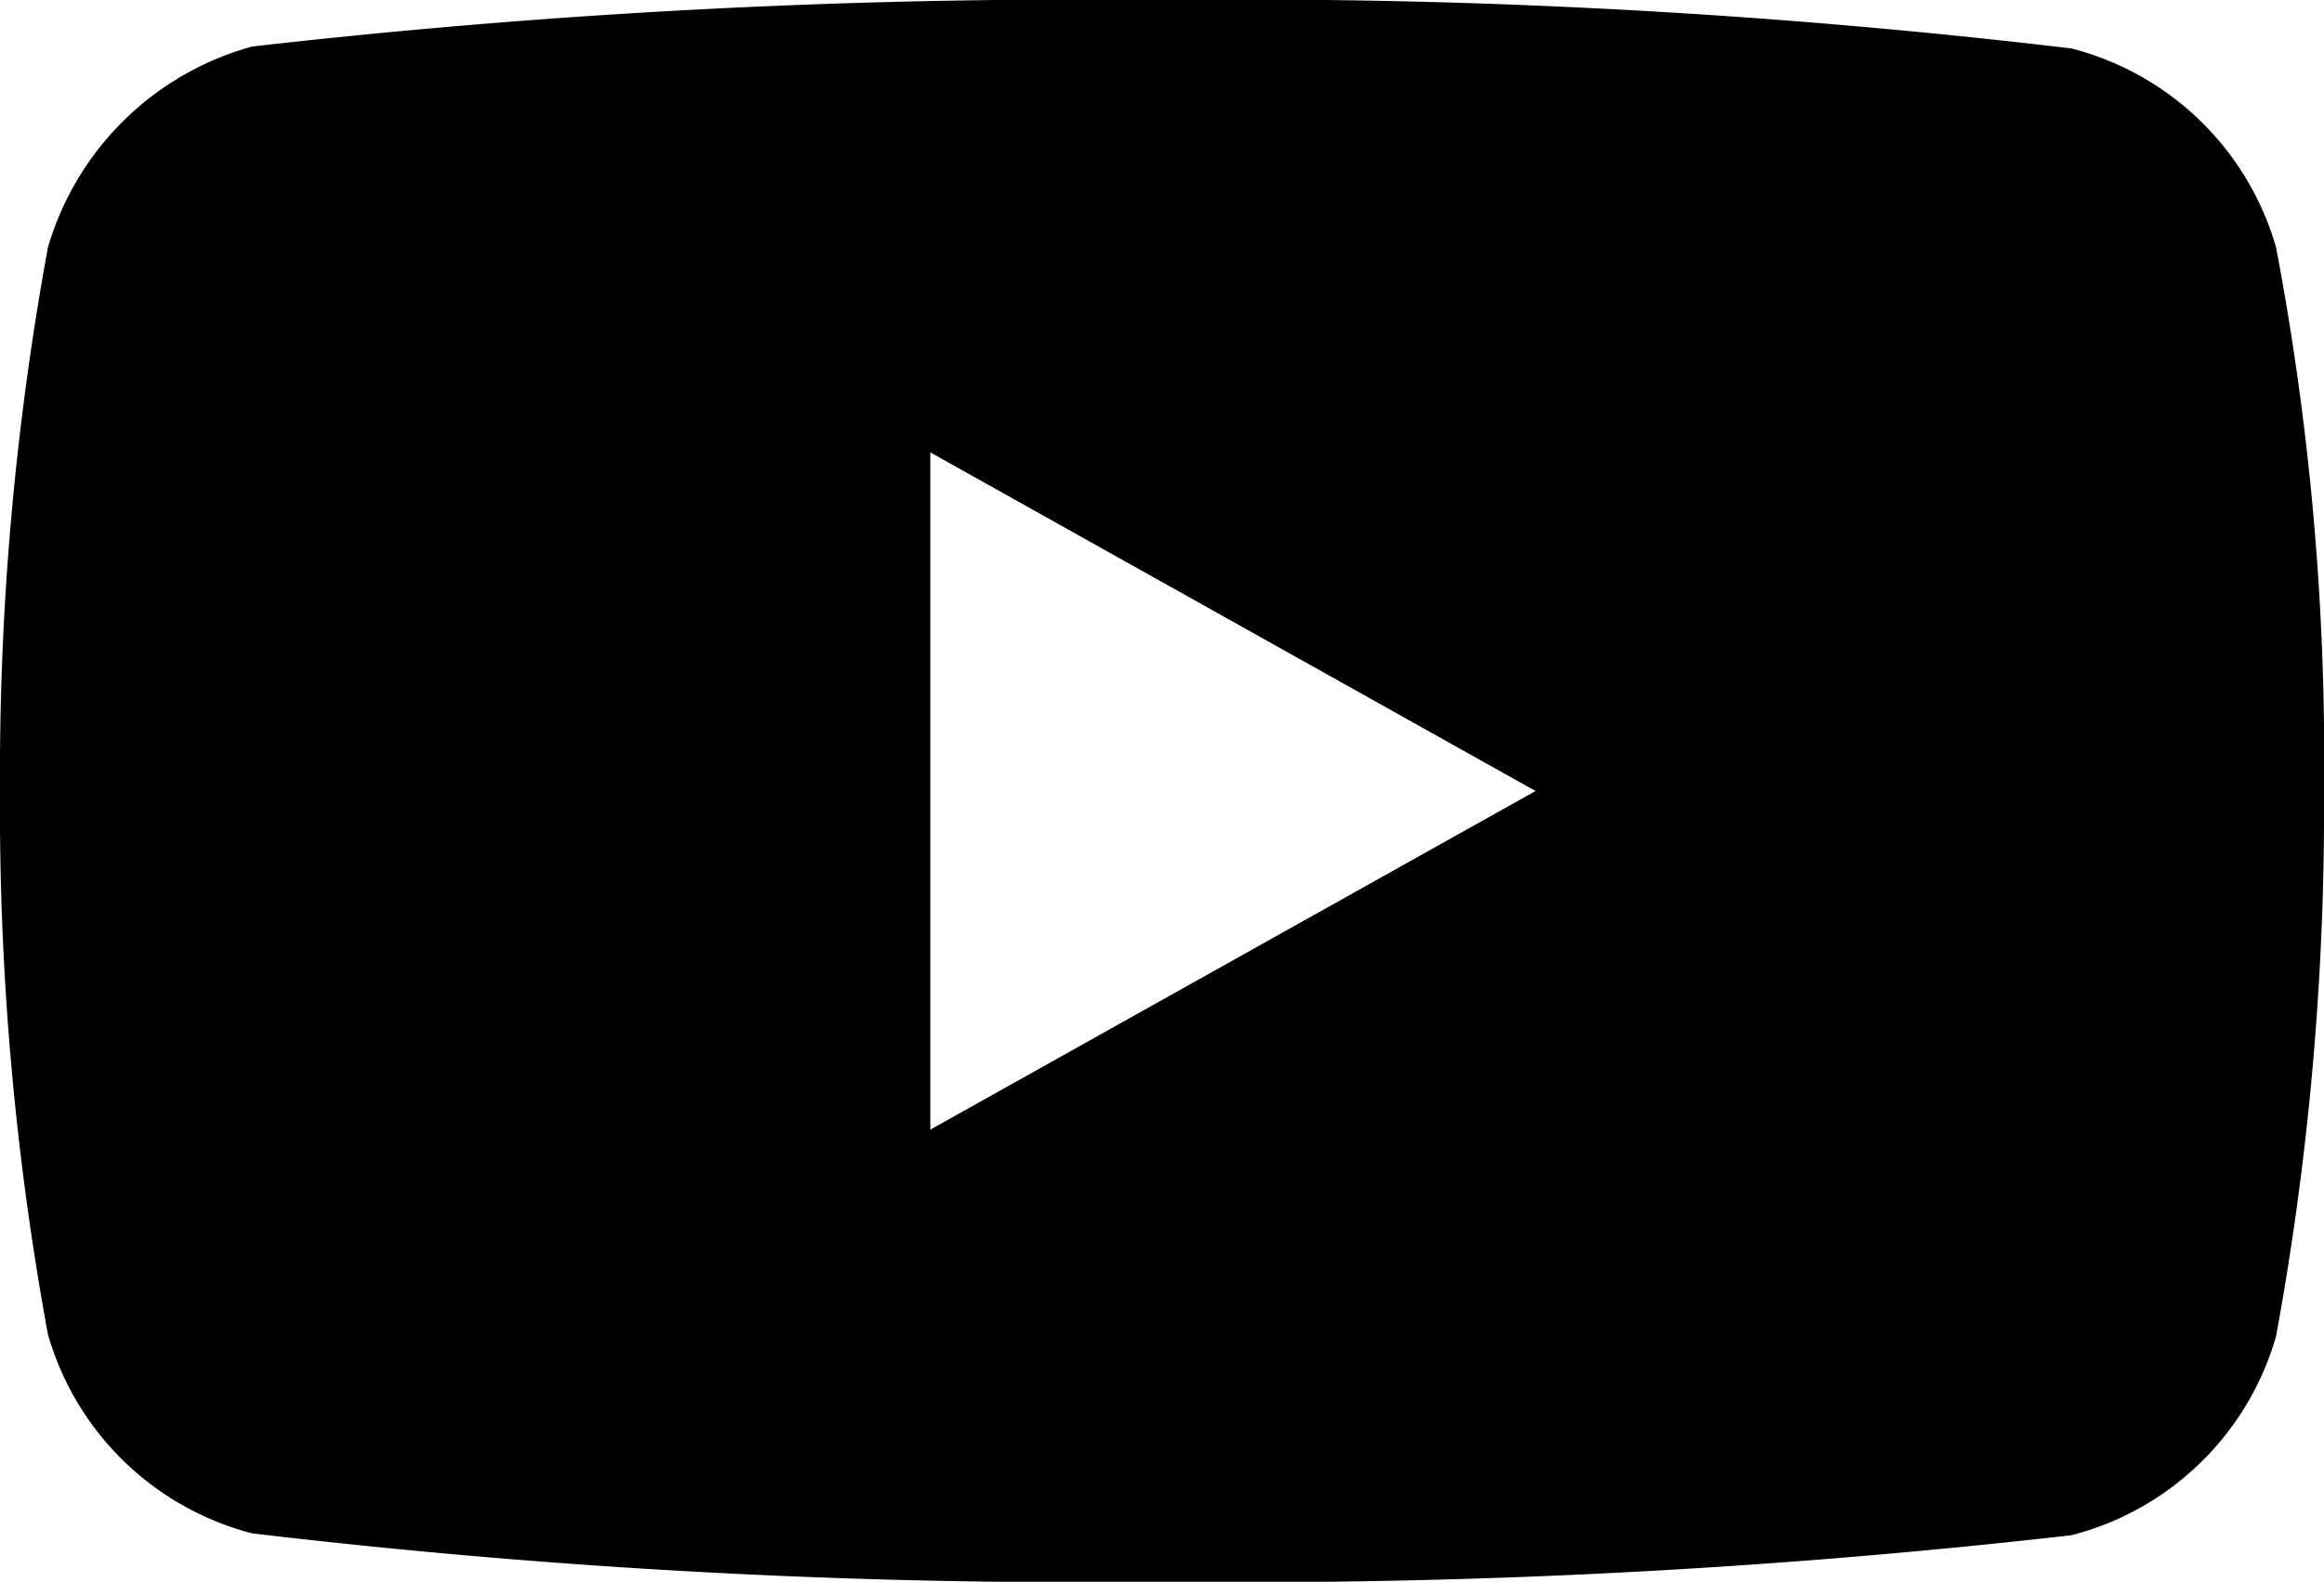 <svg xmlns="http://www.w3.org/2000/svg" width="18.431" height="12.546" viewBox="0 0 18.431 12.546">
  <path id="Subtraction_1" data-name="Subtraction 1" d="M9.216,12.546A55.8,55.8,0,0,1,2,12.162,2.279,2.279,0,0,1,.38,10.583,23.045,23.045,0,0,1,0,6.273a23.134,23.134,0,0,1,.38-4.31A2.329,2.329,0,0,1,2,.369,57.865,57.865,0,0,1,9.215,0a55.679,55.679,0,0,1,7.212.384,2.278,2.278,0,0,1,1.624,1.579,21.715,21.715,0,0,1,.38,4.325,23.127,23.127,0,0,1-.38,4.31,2.277,2.277,0,0,1-1.624,1.579A57.871,57.871,0,0,1,9.216,12.546ZM7.378,3.587V8.96l4.8-2.686-4.8-2.686Z"/>
</svg>
